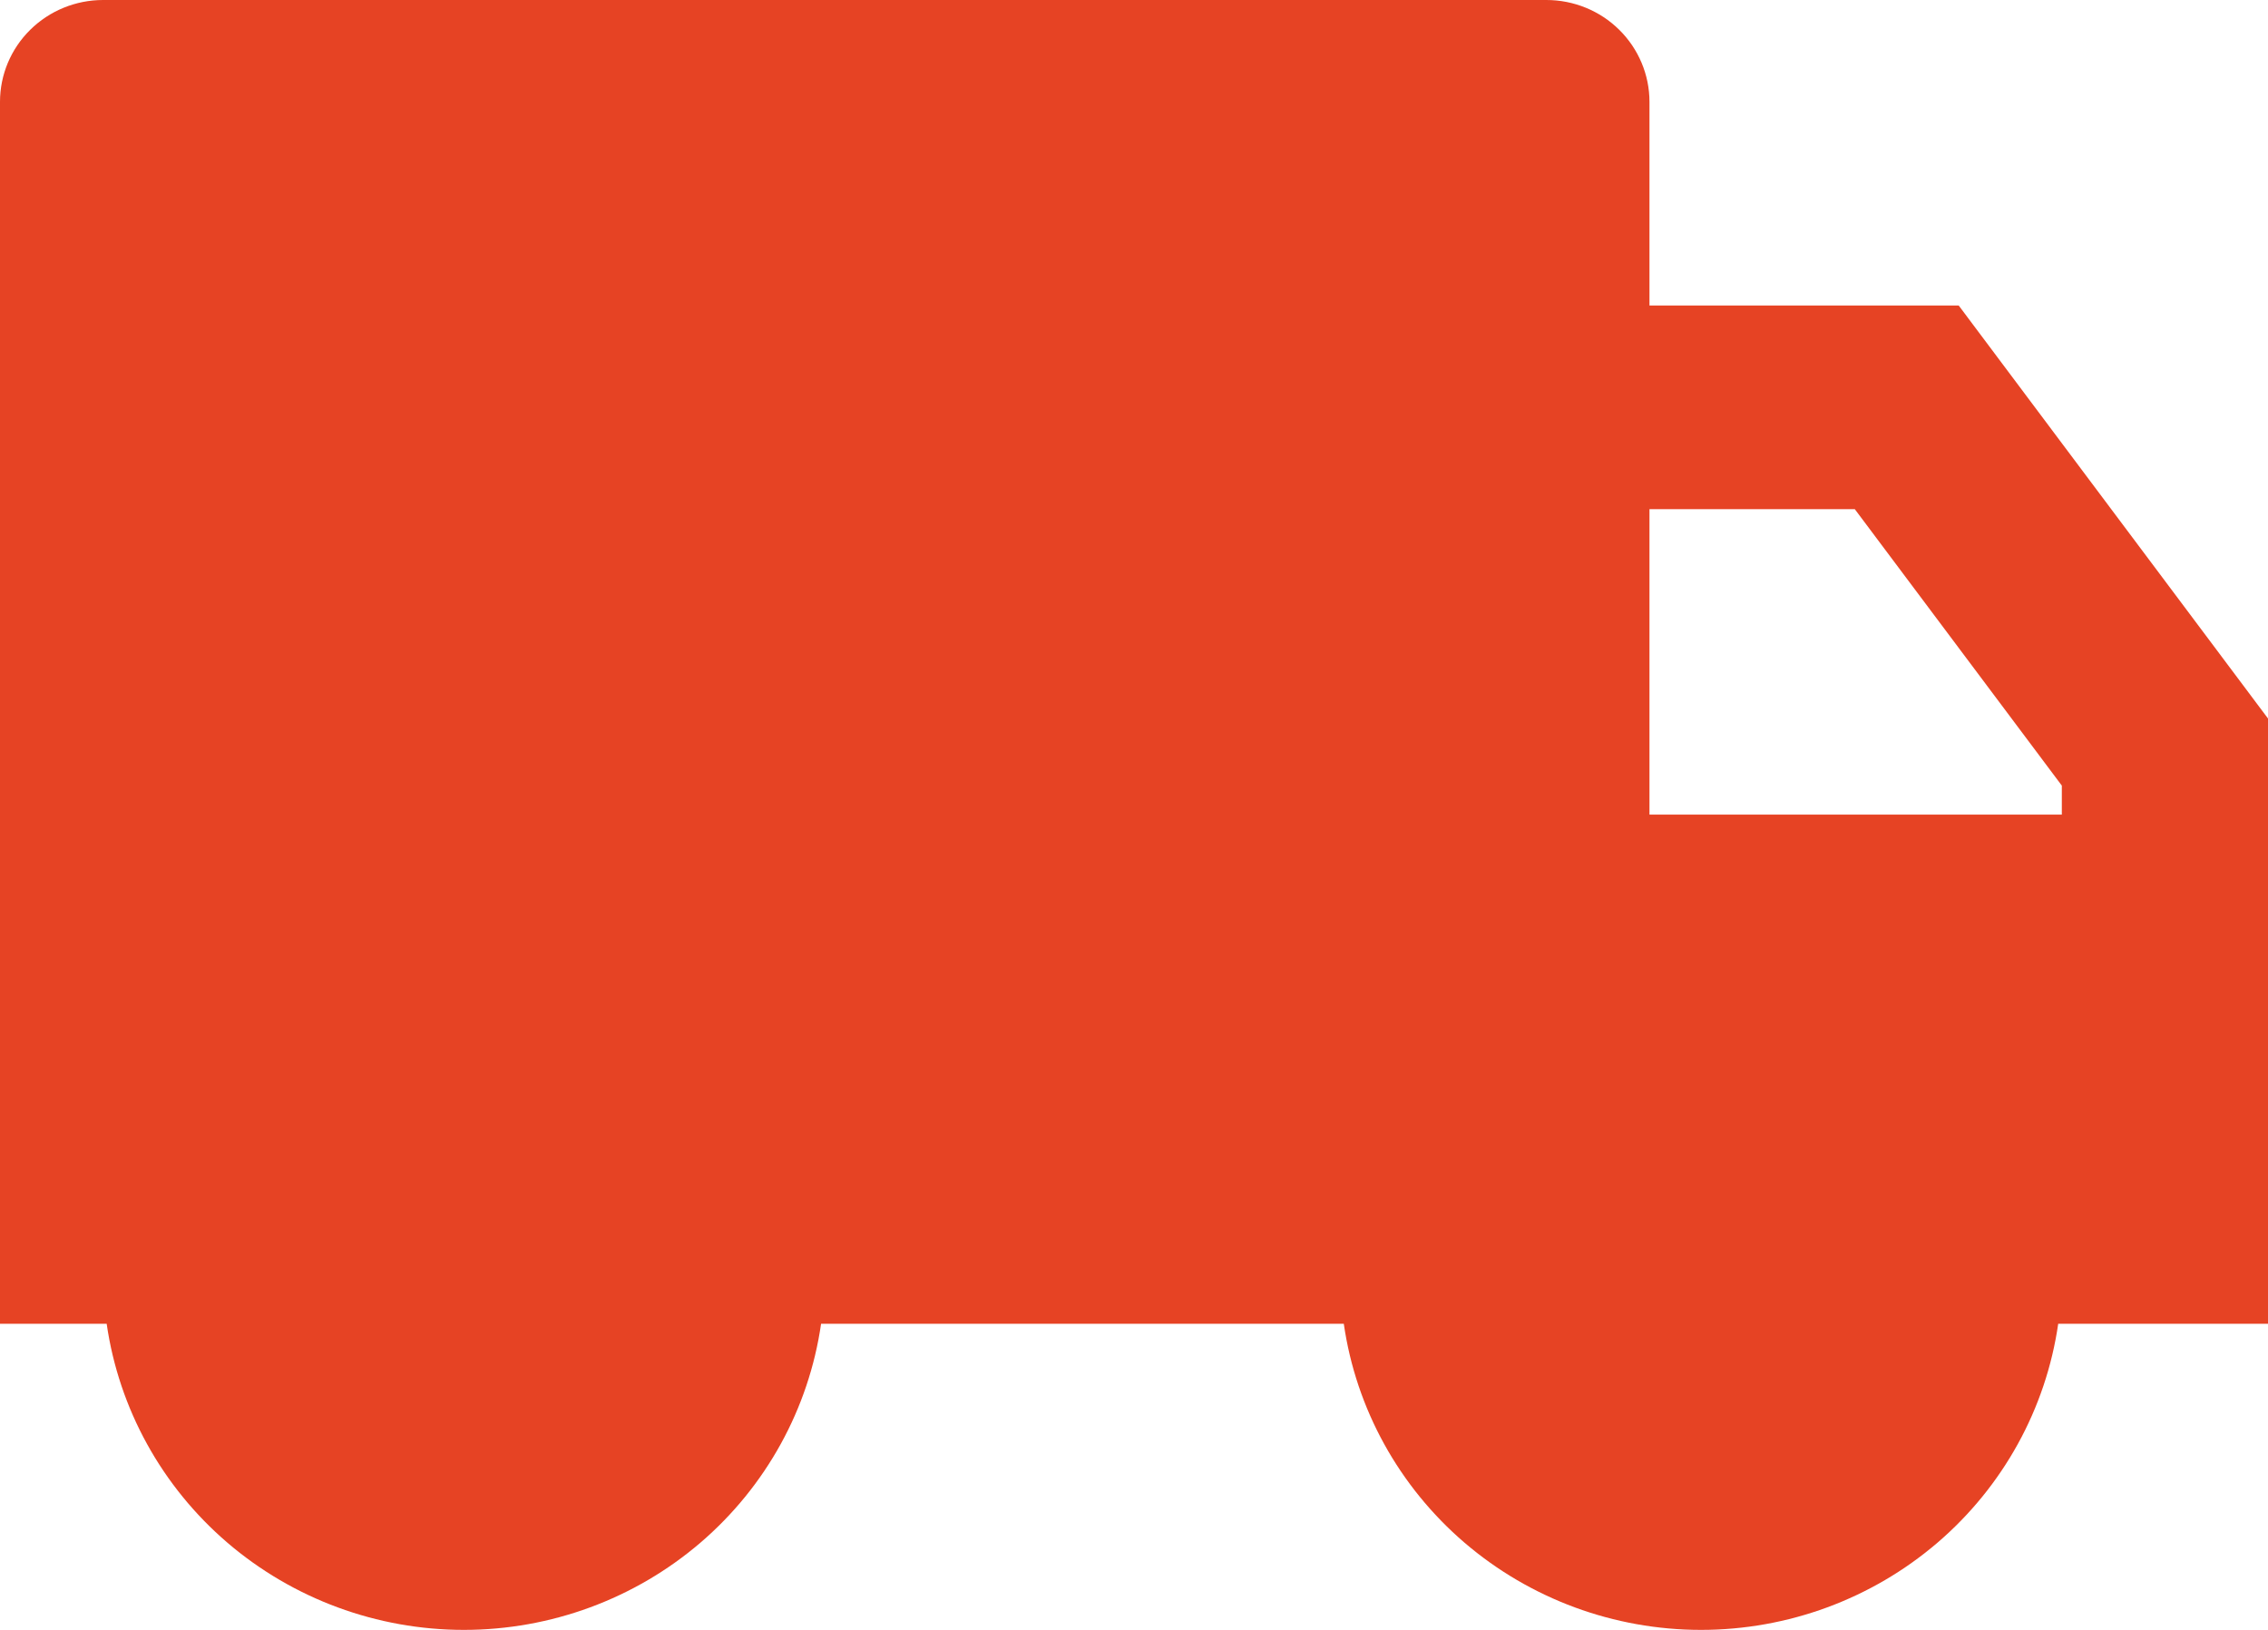<?xml version="1.0" encoding="UTF-8"?> <svg xmlns="http://www.w3.org/2000/svg" width="32" height="23" viewBox="0 0 32 23" fill="none"> <path d="M23.273 4.311H27.636L32 10.139V18.68H29.04C28.867 19.879 28.262 20.976 27.336 21.77C26.41 22.563 25.226 23 24 23C22.774 23 21.59 22.563 20.664 21.77C19.738 20.976 19.133 19.879 18.96 18.68H11.585C11.412 19.879 10.808 20.976 9.882 21.77C8.956 22.563 7.771 23 6.545 23C5.32 23 4.135 22.563 3.209 21.77C2.283 20.976 1.678 19.879 1.505 18.68H0V1.437C0 1.056 0.153 0.69 0.426 0.421C0.699 0.151 1.069 0 1.455 0H21.818C22.204 0 22.574 0.151 22.847 0.421C23.119 0.69 23.273 1.056 23.273 1.437V4.311ZM23.273 7.185V11.495H29.091V11.086L26.17 7.185H23.273Z" fill="#E64324"></path> </svg> 